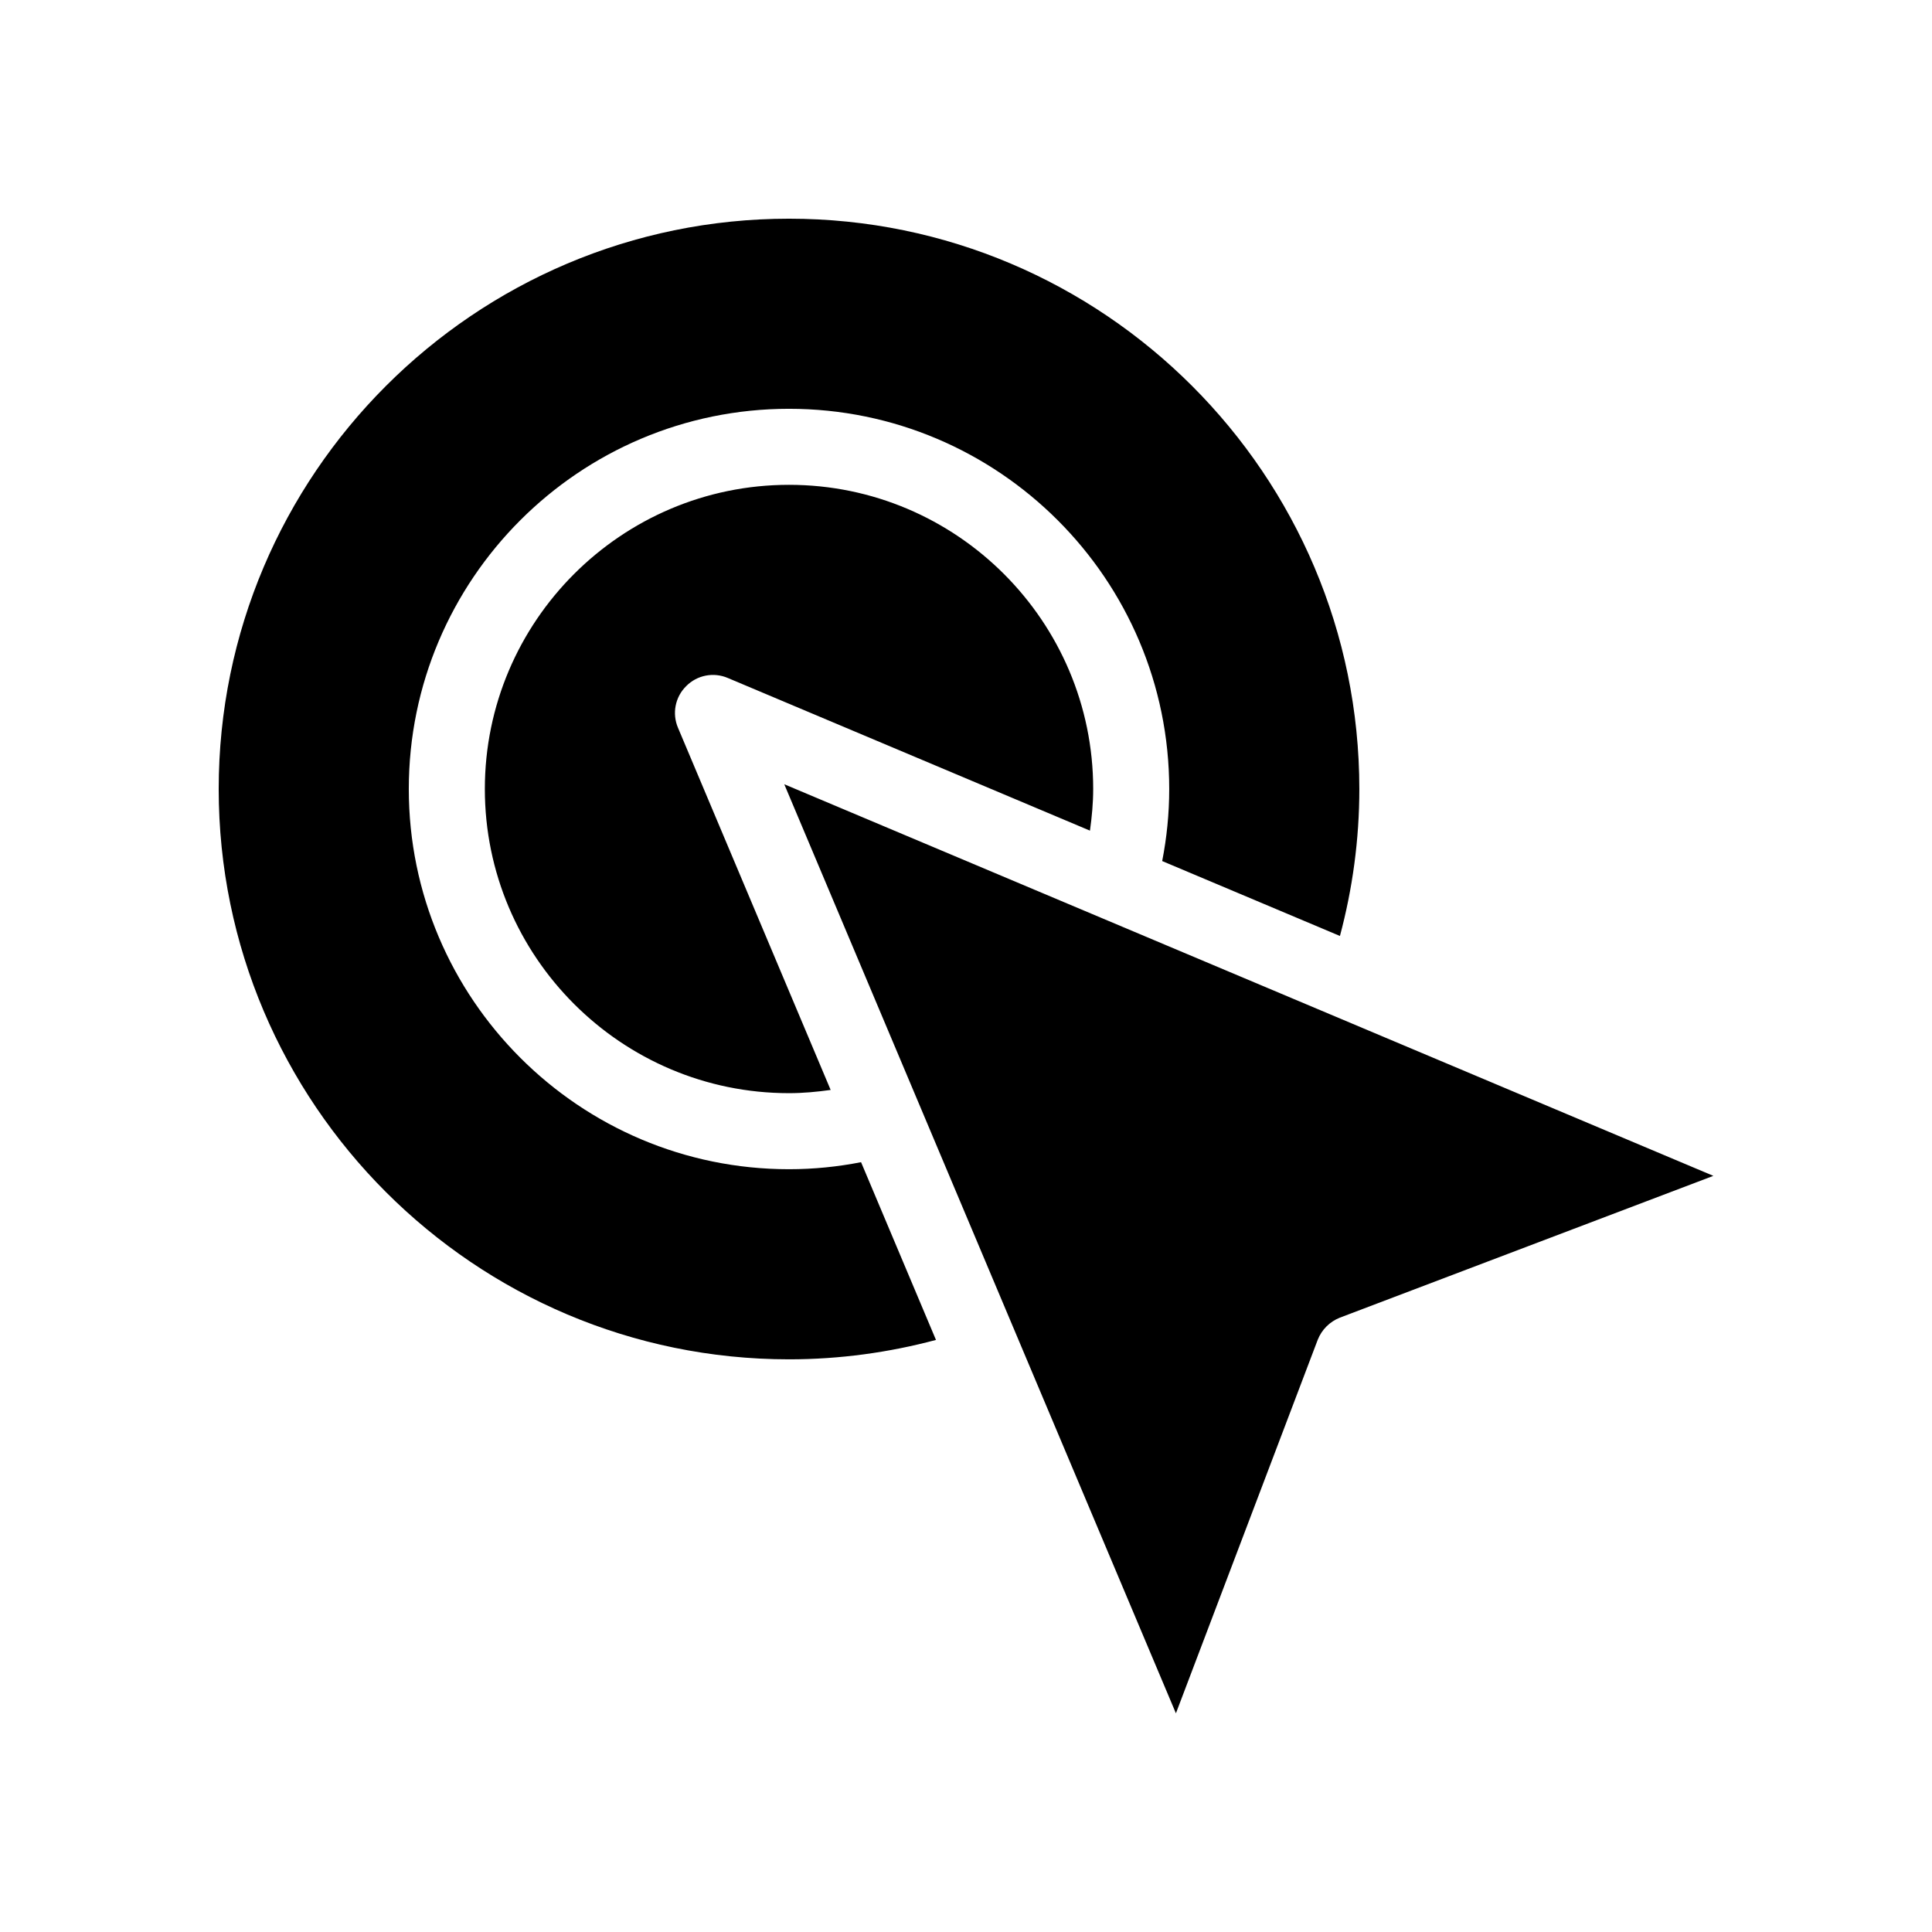 <?xml version="1.0" encoding="UTF-8"?>
<!-- Uploaded to: SVG Repo, www.svgrepo.com, Generator: SVG Repo Mixer Tools -->
<svg fill="#000000" width="800px" height="800px" version="1.1" viewBox="144 144 512 512" xmlns="http://www.w3.org/2000/svg">
 <path d="m372.19 451.99 19.852 47.105c-12.445 3.324-25.492 5.141-38.945 5.141-83.332 0-151.14-67.812-151.14-151.14s67.812-151.14 151.14-151.14 151.14 67.812 151.14 151.14c0 13.453-1.812 26.5-5.141 38.945l-47.105-19.852c1.211-6.195 1.863-12.543 1.863-19.094 0-55.57-45.191-100.76-100.76-100.76s-100.76 45.191-100.76 100.76 45.191 100.76 100.76 100.76c6.551 0 12.898-0.656 19.094-1.863zm-35.316-128.32 95.977 40.457c0.504-3.629 0.855-7.305 0.855-11.035 0-44.438-36.172-80.609-80.609-80.609s-80.609 36.172-80.609 80.609 36.172 80.609 80.609 80.609c3.727 0 7.406-0.352 11.035-0.855l-40.457-95.977c-1.613-3.777-0.754-8.16 2.168-11.035 2.871-2.922 7.254-3.777 11.031-2.164zm14.965 28.164 103.79 246.21 37.586-99c1.059-2.672 3.176-4.785 5.844-5.844l99-37.586z"/>
</svg>